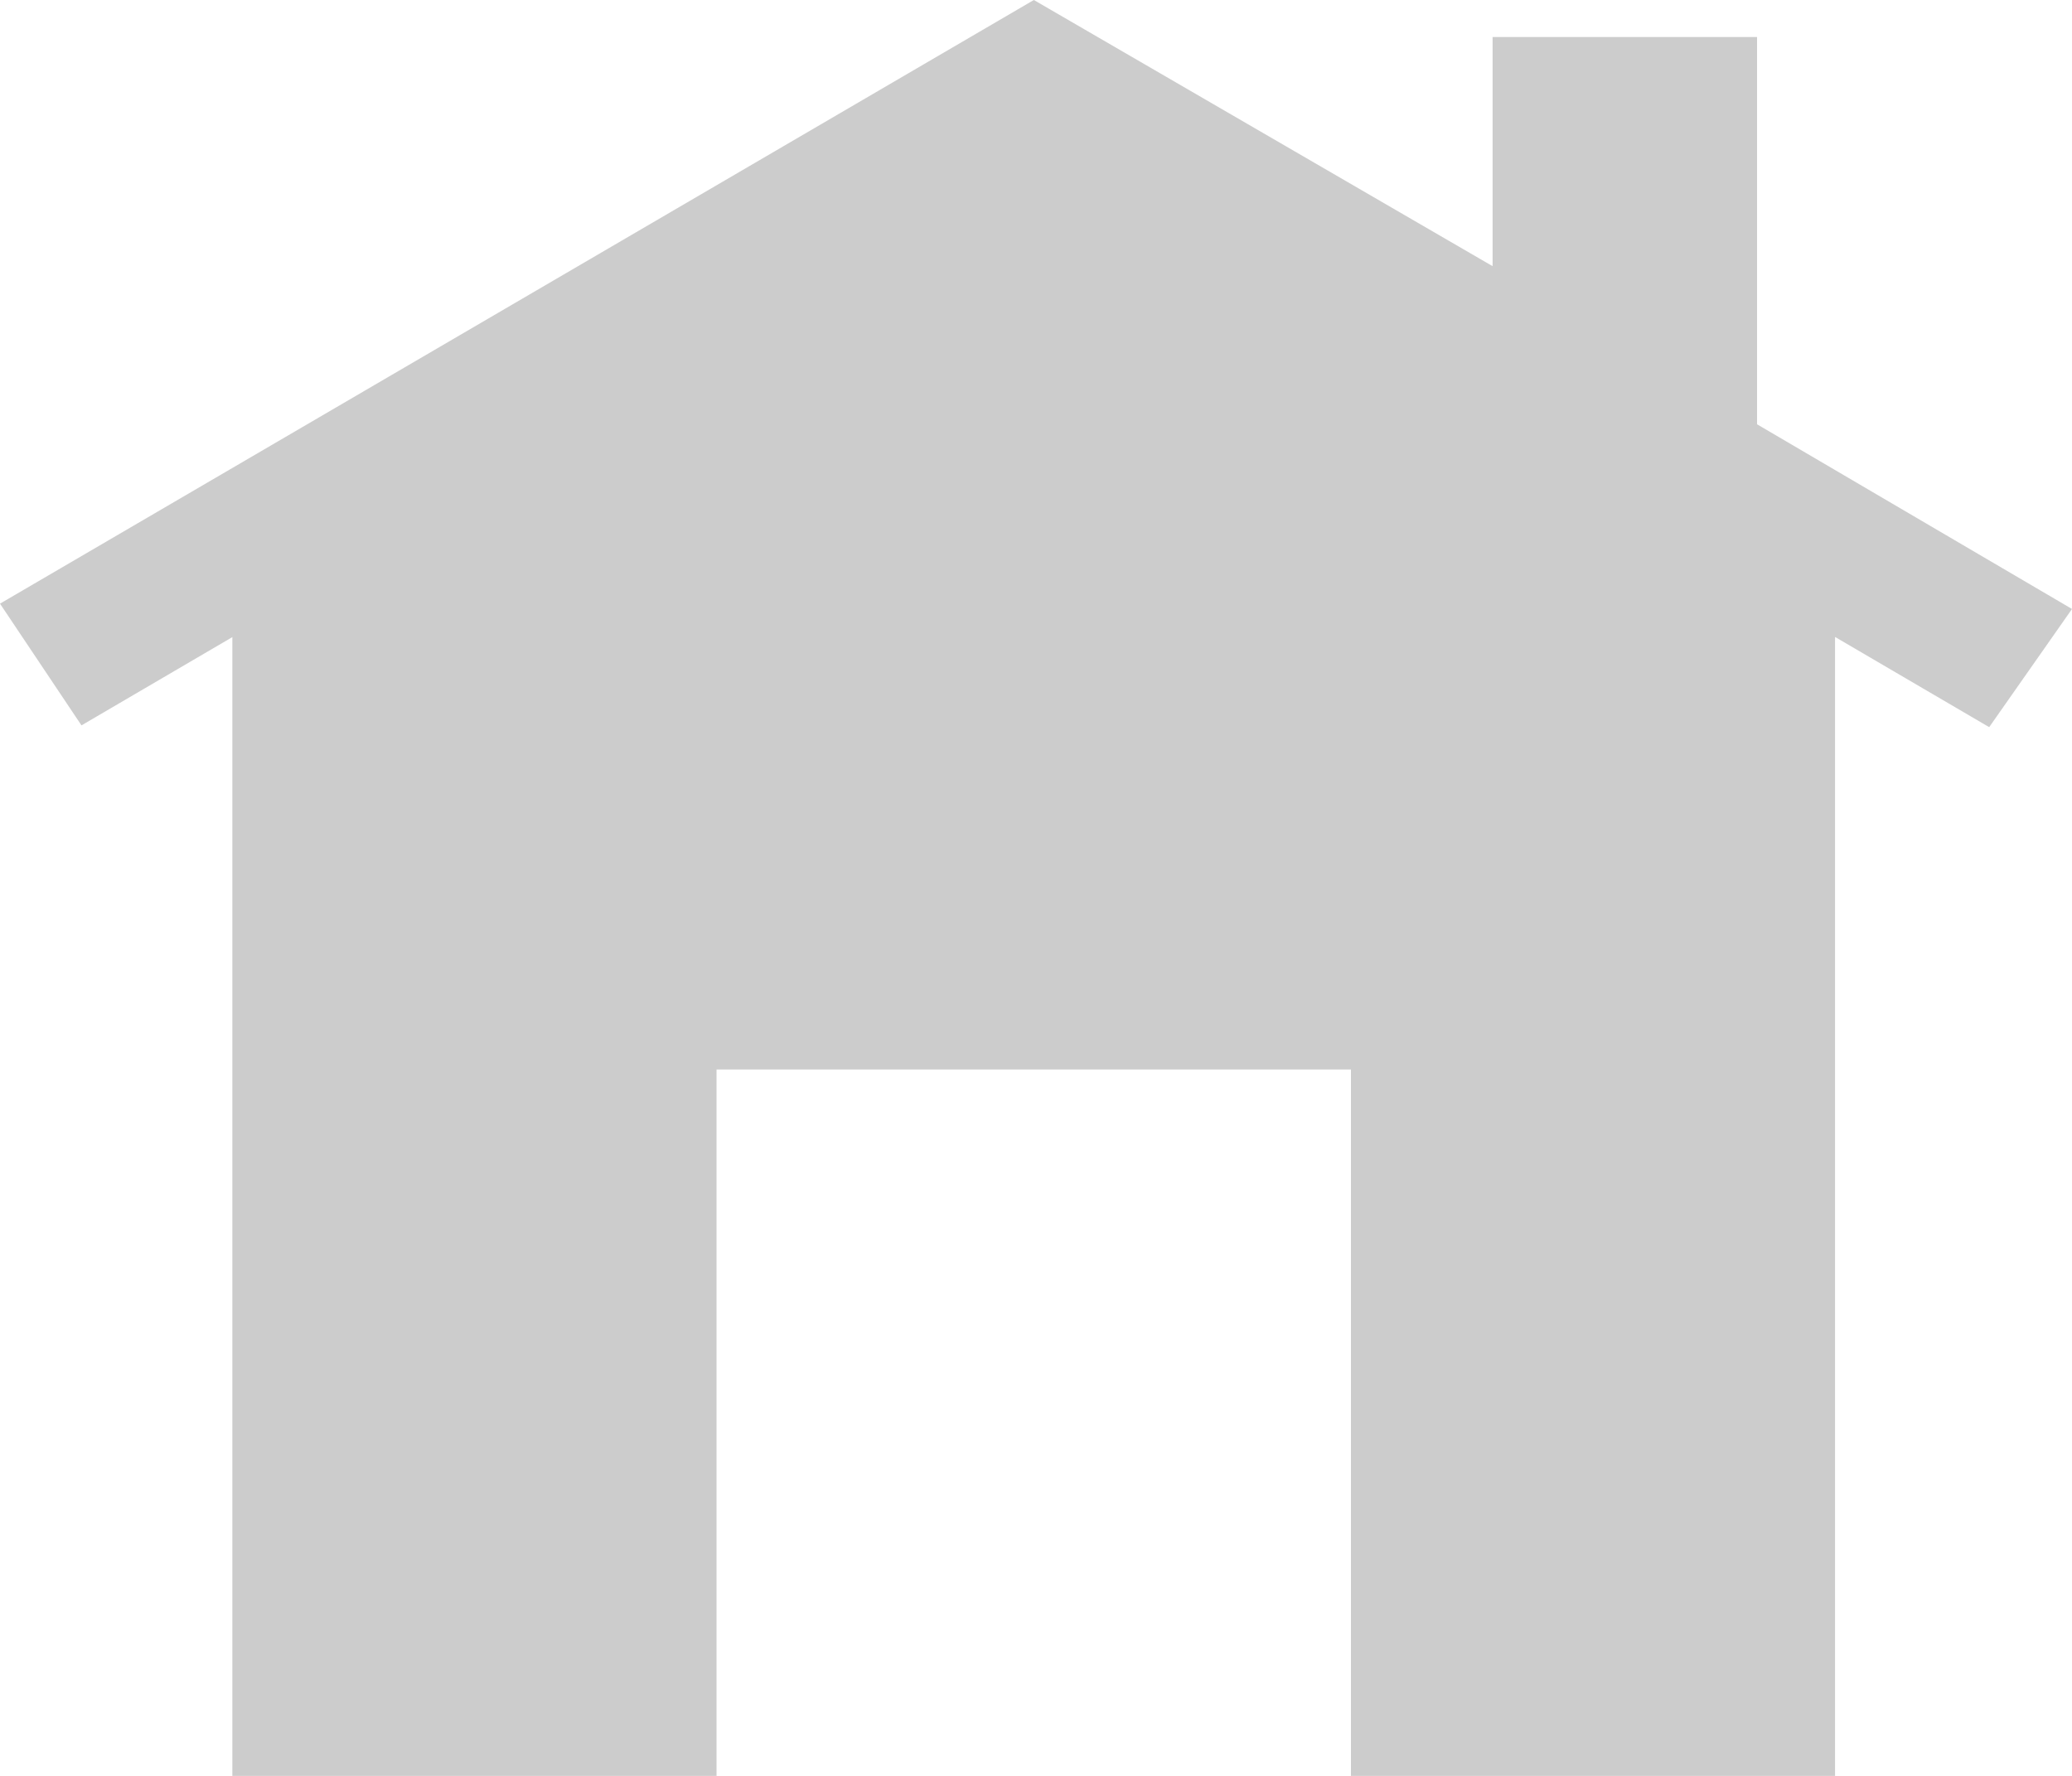 <svg xmlns='http://www.w3.org/2000/svg' viewBox='0 0 28 24'><path fill='#ccc' d='m28 8.23-4.256-2.496V.5H20.17v3.097L13.971 0 0 8.158l1.101 1.645L3.14 8.61V24h6.543v-9.546h8.573V24h6.542V8.608l2.083 1.219z'/></svg>